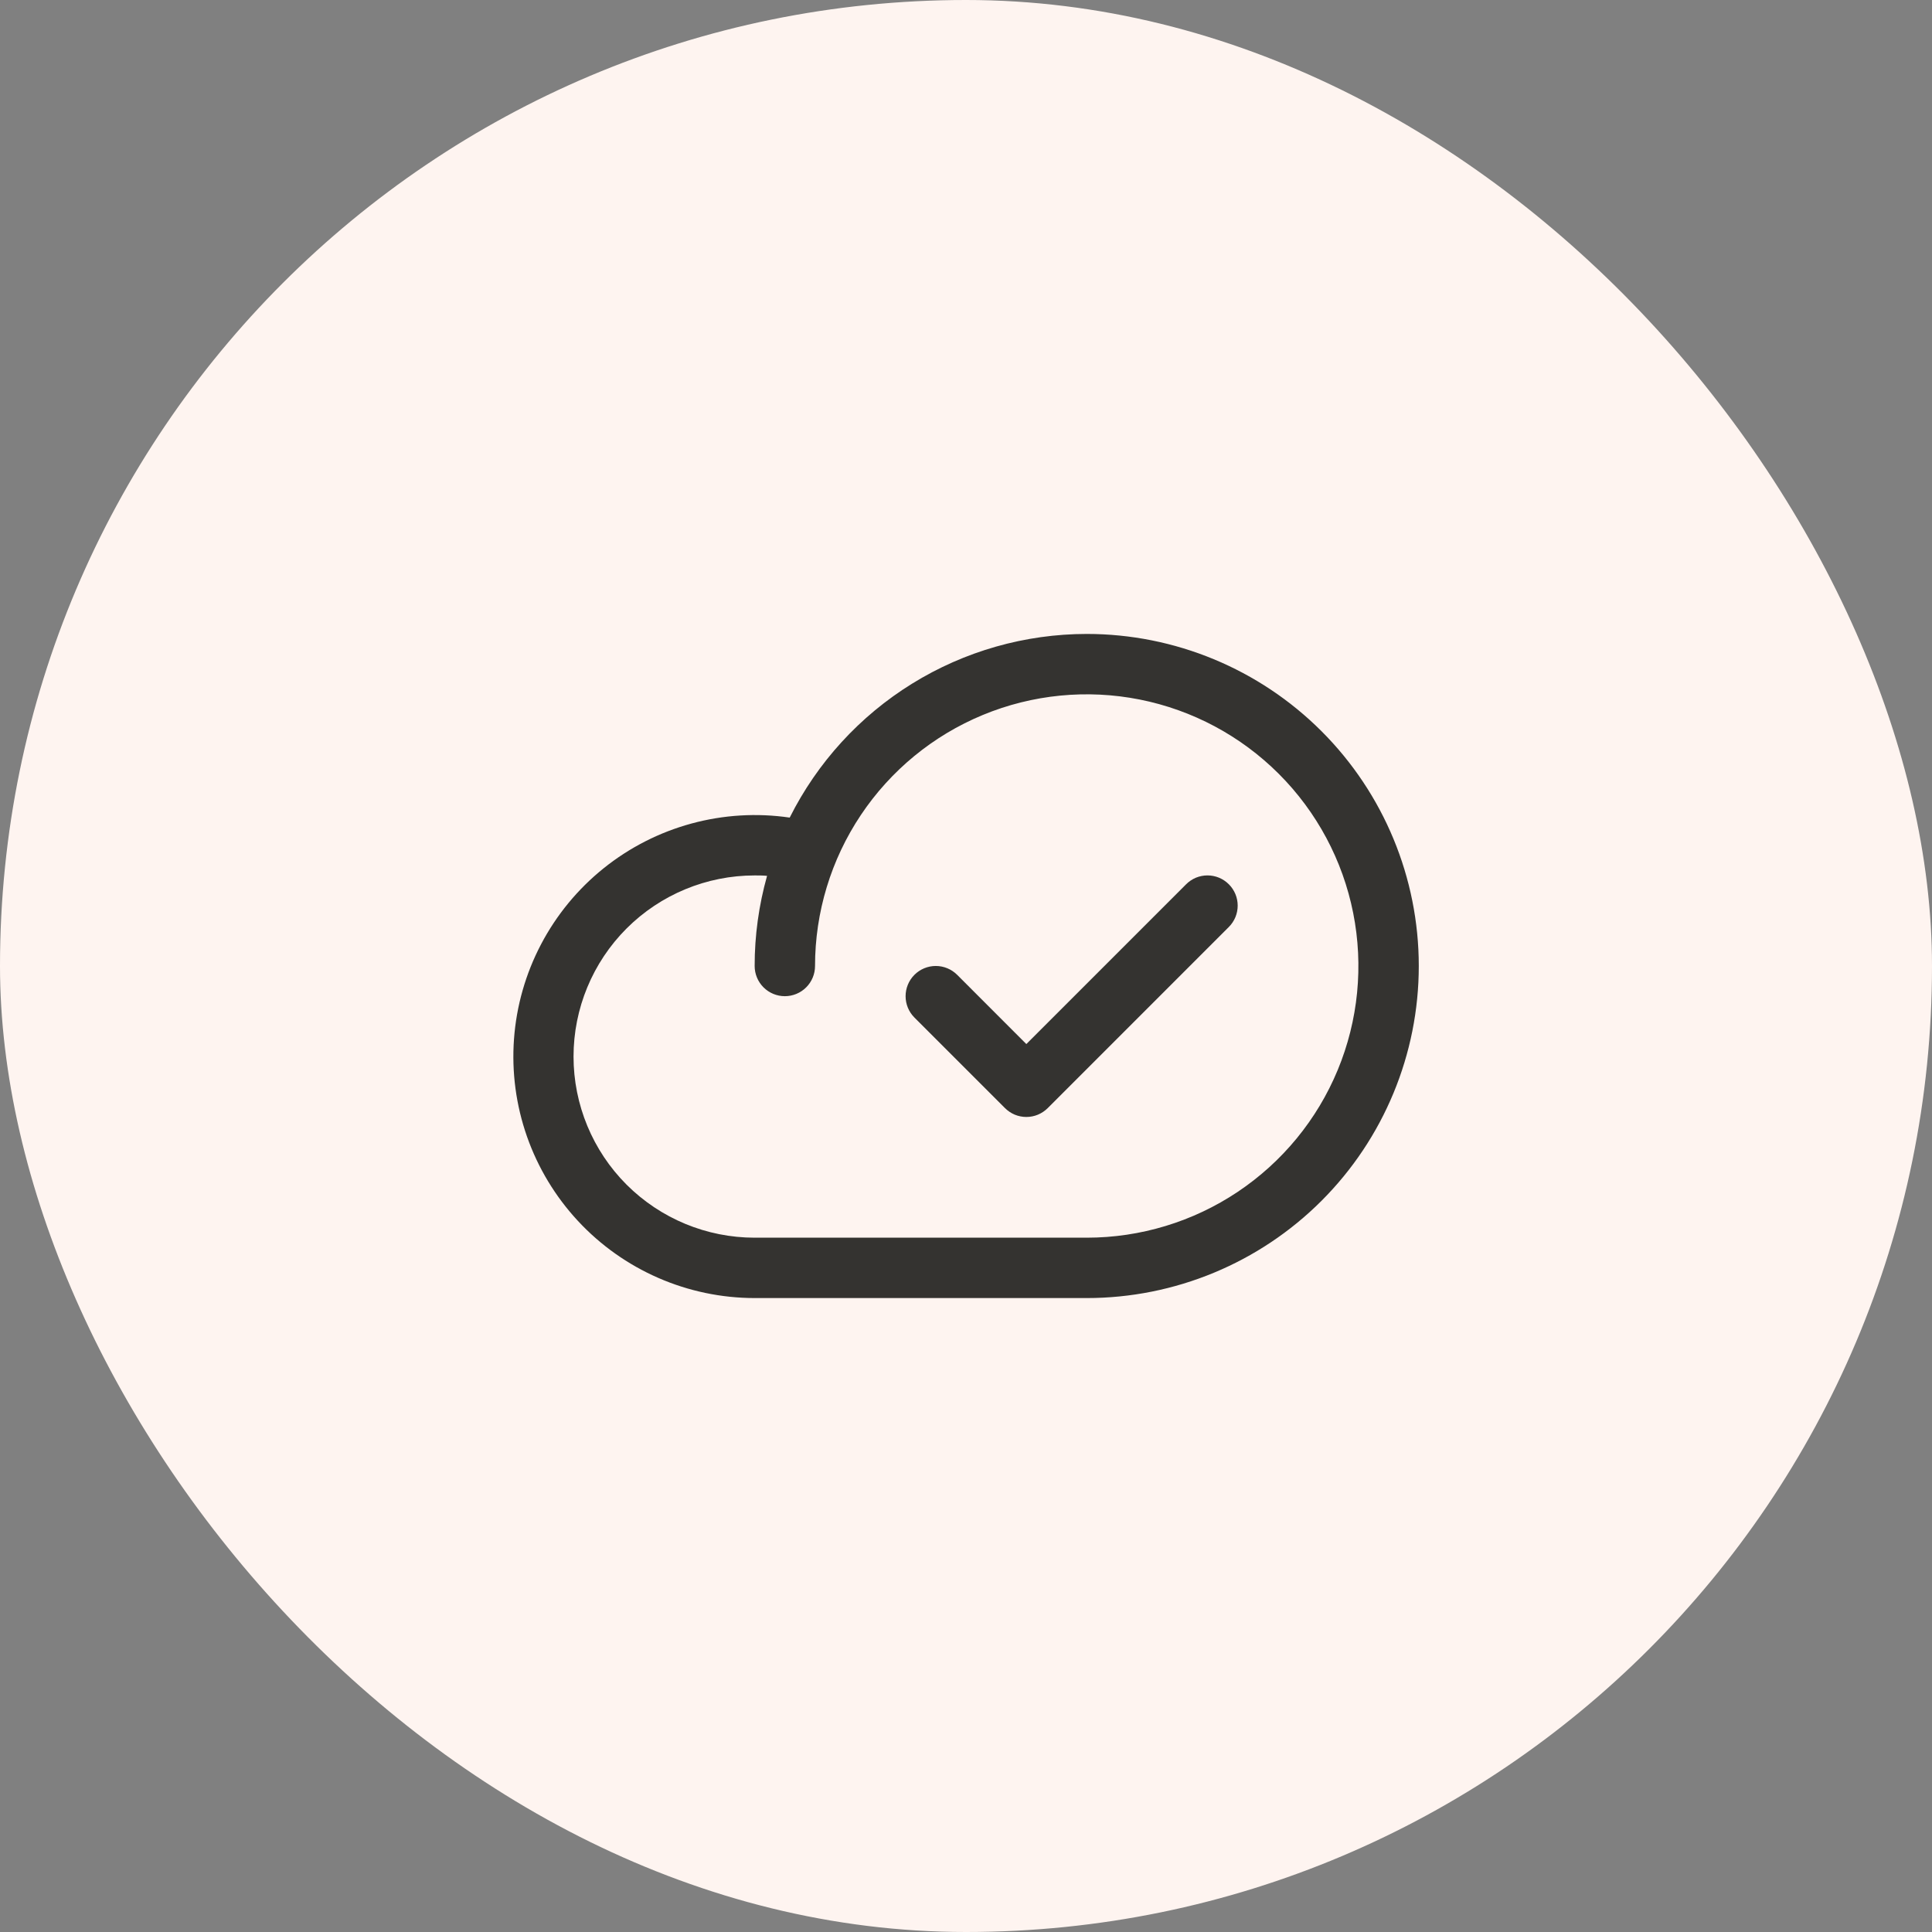 <svg width="64" height="64" viewBox="0 0 64 64" fill="none" xmlns="http://www.w3.org/2000/svg">
<rect x="0" y="0" width="64" height="64" fill="#808080" stroke="none"/>
<rect width="64" height="64" rx="32" fill="#FEF4F0"/>
<path d="M35.999 21C33.956 21.002 31.954 21.571 30.216 22.646C28.479 23.72 27.075 25.257 26.16 27.084C25.073 26.925 23.964 26.992 22.904 27.281C21.843 27.57 20.854 28.074 19.997 28.762C19.14 29.45 18.434 30.308 17.923 31.281C17.412 32.254 17.107 33.322 17.027 34.418C16.947 35.514 17.094 36.615 17.458 37.652C17.823 38.689 18.396 39.639 19.145 40.445C19.892 41.25 20.798 41.892 21.806 42.332C22.813 42.772 23.9 42.999 24.999 43H35.999C38.916 43 41.714 41.841 43.777 39.778C45.84 37.715 46.999 34.917 46.999 32C46.999 29.083 45.84 26.285 43.777 24.222C41.714 22.159 38.916 21 35.999 21ZM35.999 41H24.999C23.408 41 21.882 40.368 20.756 39.243C19.631 38.117 18.999 36.591 18.999 35C18.999 33.409 19.631 31.883 20.756 30.757C21.882 29.632 23.408 29 24.999 29C25.137 29 25.274 29 25.41 29.014C25.137 29.986 24.998 30.99 24.999 32C24.999 32.265 25.105 32.52 25.292 32.707C25.48 32.895 25.734 33 25.999 33C26.264 33 26.519 32.895 26.706 32.707C26.894 32.52 26.999 32.265 26.999 32C26.999 30.22 27.527 28.48 28.516 27C29.505 25.52 30.91 24.366 32.555 23.685C34.2 23.004 36.009 22.826 37.755 23.173C39.501 23.52 41.104 24.377 42.363 25.636C43.622 26.895 44.479 28.498 44.826 30.244C45.173 31.99 44.995 33.8 44.314 35.444C43.633 37.089 42.479 38.494 40.999 39.483C39.519 40.472 37.779 41 35.999 41ZM40.707 29.293C40.8 29.385 40.873 29.496 40.924 29.617C40.974 29.738 41 29.869 41 30C41 30.131 40.974 30.262 40.924 30.383C40.873 30.504 40.8 30.615 40.707 30.707L34.707 36.708C34.614 36.8 34.504 36.874 34.382 36.925C34.261 36.975 34.131 37.001 33.999 37.001C33.868 37.001 33.738 36.975 33.616 36.925C33.495 36.874 33.385 36.8 33.292 36.708L30.292 33.708C30.104 33.52 29.999 33.265 29.999 33C29.999 32.735 30.104 32.48 30.292 32.292C30.479 32.105 30.734 31.999 30.999 31.999C31.265 31.999 31.519 32.105 31.707 32.292L33.999 34.586L39.292 29.293C39.385 29.2 39.495 29.126 39.616 29.075C39.738 29.025 39.868 28.999 39.999 28.999C40.131 28.999 40.261 29.025 40.382 29.075C40.504 29.126 40.614 29.2 40.707 29.293Z" fill="#343330"/>
</svg>
